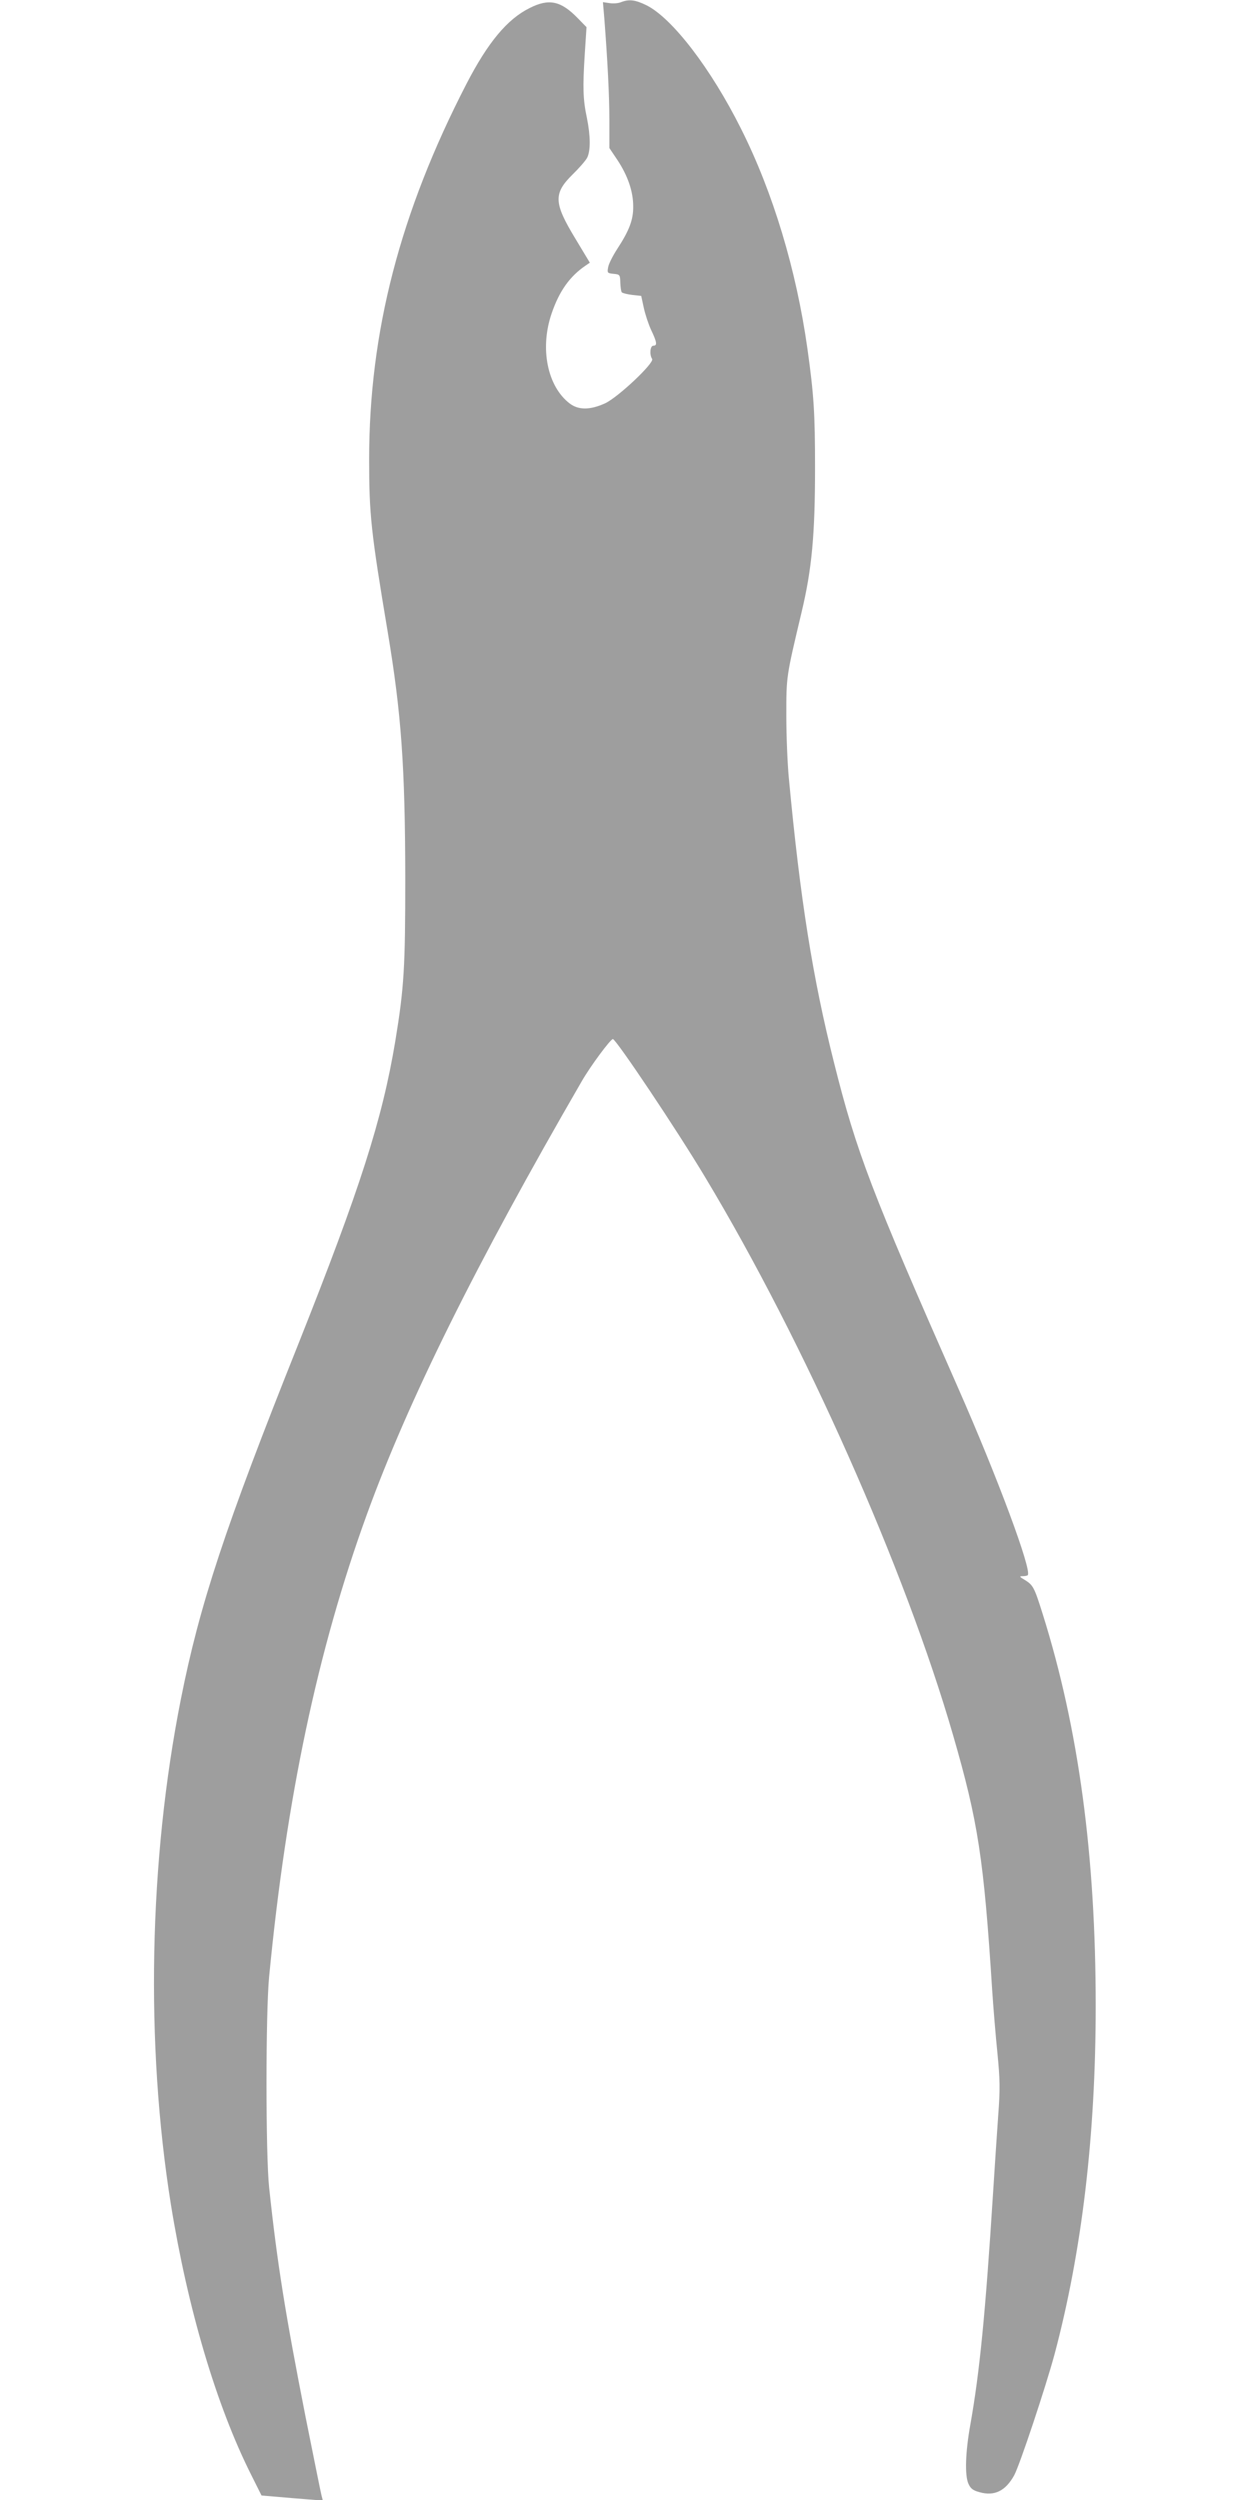 <?xml version="1.0" standalone="no"?>
<!DOCTYPE svg PUBLIC "-//W3C//DTD SVG 20010904//EN"
 "http://www.w3.org/TR/2001/REC-SVG-20010904/DTD/svg10.dtd">
<svg version="1.0" xmlns="http://www.w3.org/2000/svg"
 width="640pt" height="1280pt" viewBox="0 0 640 1280"
 preserveAspectRatio="xMidYMid meet">
<g transform="translate(0,1280) scale(0.1,-0.1)"
fill="#9e9e9e" stroke="none">
<path d="M3180 12789 c-14 -6 -40 -8 -59 -5 l-34 5 7 -82 c16 -207 26 -393 26
-523 l0 -142 41 -61 c53 -80 81 -161 81 -237 1 -69 -20 -124 -82 -219 -22 -34
-43 -75 -46 -92 -6 -30 -4 -32 27 -35 33 -3 34 -5 35 -46 1 -23 4 -46 8 -49 4
-4 28 -10 53 -13 l46 -5 13 -60 c7 -33 24 -85 38 -115 30 -63 32 -80 11 -80
-16 0 -21 -45 -6 -68 12 -20 -174 -196 -241 -227 -77 -35 -136 -35 -181 -1
-114 87 -154 281 -93 460 39 115 93 191 174 246 l22 15 -74 123 c-111 183
-113 231 -15 328 33 32 67 71 75 86 18 35 18 110 -1 204 -20 94 -22 154 -11
327 l9 138 -44 45 c-87 90 -148 103 -247 53 -115 -57 -214 -176 -324 -389
-340 -659 -498 -1270 -498 -1921 0 -284 9 -370 95 -884 70 -420 89 -688 90
-1260 0 -458 -6 -561 -51 -835 -67 -403 -180 -755 -496 -1550 -376 -941 -506
-1336 -602 -1820 -164 -826 -182 -1767 -51 -2587 86 -533 233 -1030 411 -1384
l53 -106 83 -7 c46 -4 116 -10 157 -13 l74 -6 -7 27 c-4 15 -40 195 -81 399
-103 524 -146 789 -187 1177 -18 168 -18 896 0 1080 88 913 248 1671 500 2365
212 584 556 1278 1100 2218 46 80 148 217 160 217 17 -2 327 -464 474 -710
506 -842 1022 -2004 1268 -2855 128 -443 157 -631 200 -1305 6 -91 18 -236 27
-324 13 -133 14 -183 4 -315 -6 -86 -18 -262 -26 -391 -40 -631 -69 -924 -117
-1195 -25 -139 -29 -257 -10 -301 11 -25 23 -35 57 -44 77 -22 134 7 178 87
29 55 159 445 206 618 140 526 211 1120 211 1785 0 769 -87 1418 -271 2005
-44 140 -49 149 -94 177 -26 15 -27 18 -9 18 11 0 23 2 26 5 23 23 -155 502
-357 960 -443 1005 -519 1202 -635 1665 -109 433 -173 836 -231 1455 -7 72
-13 216 -13 320 0 204 -1 197 78 530 53 222 69 397 69 740 0 280 -6 374 -39
610 -57 404 -176 800 -340 1126 -154 308 -352 566 -484 632 -57 28 -89 32
-130 16z"/>
</g>
</svg>
